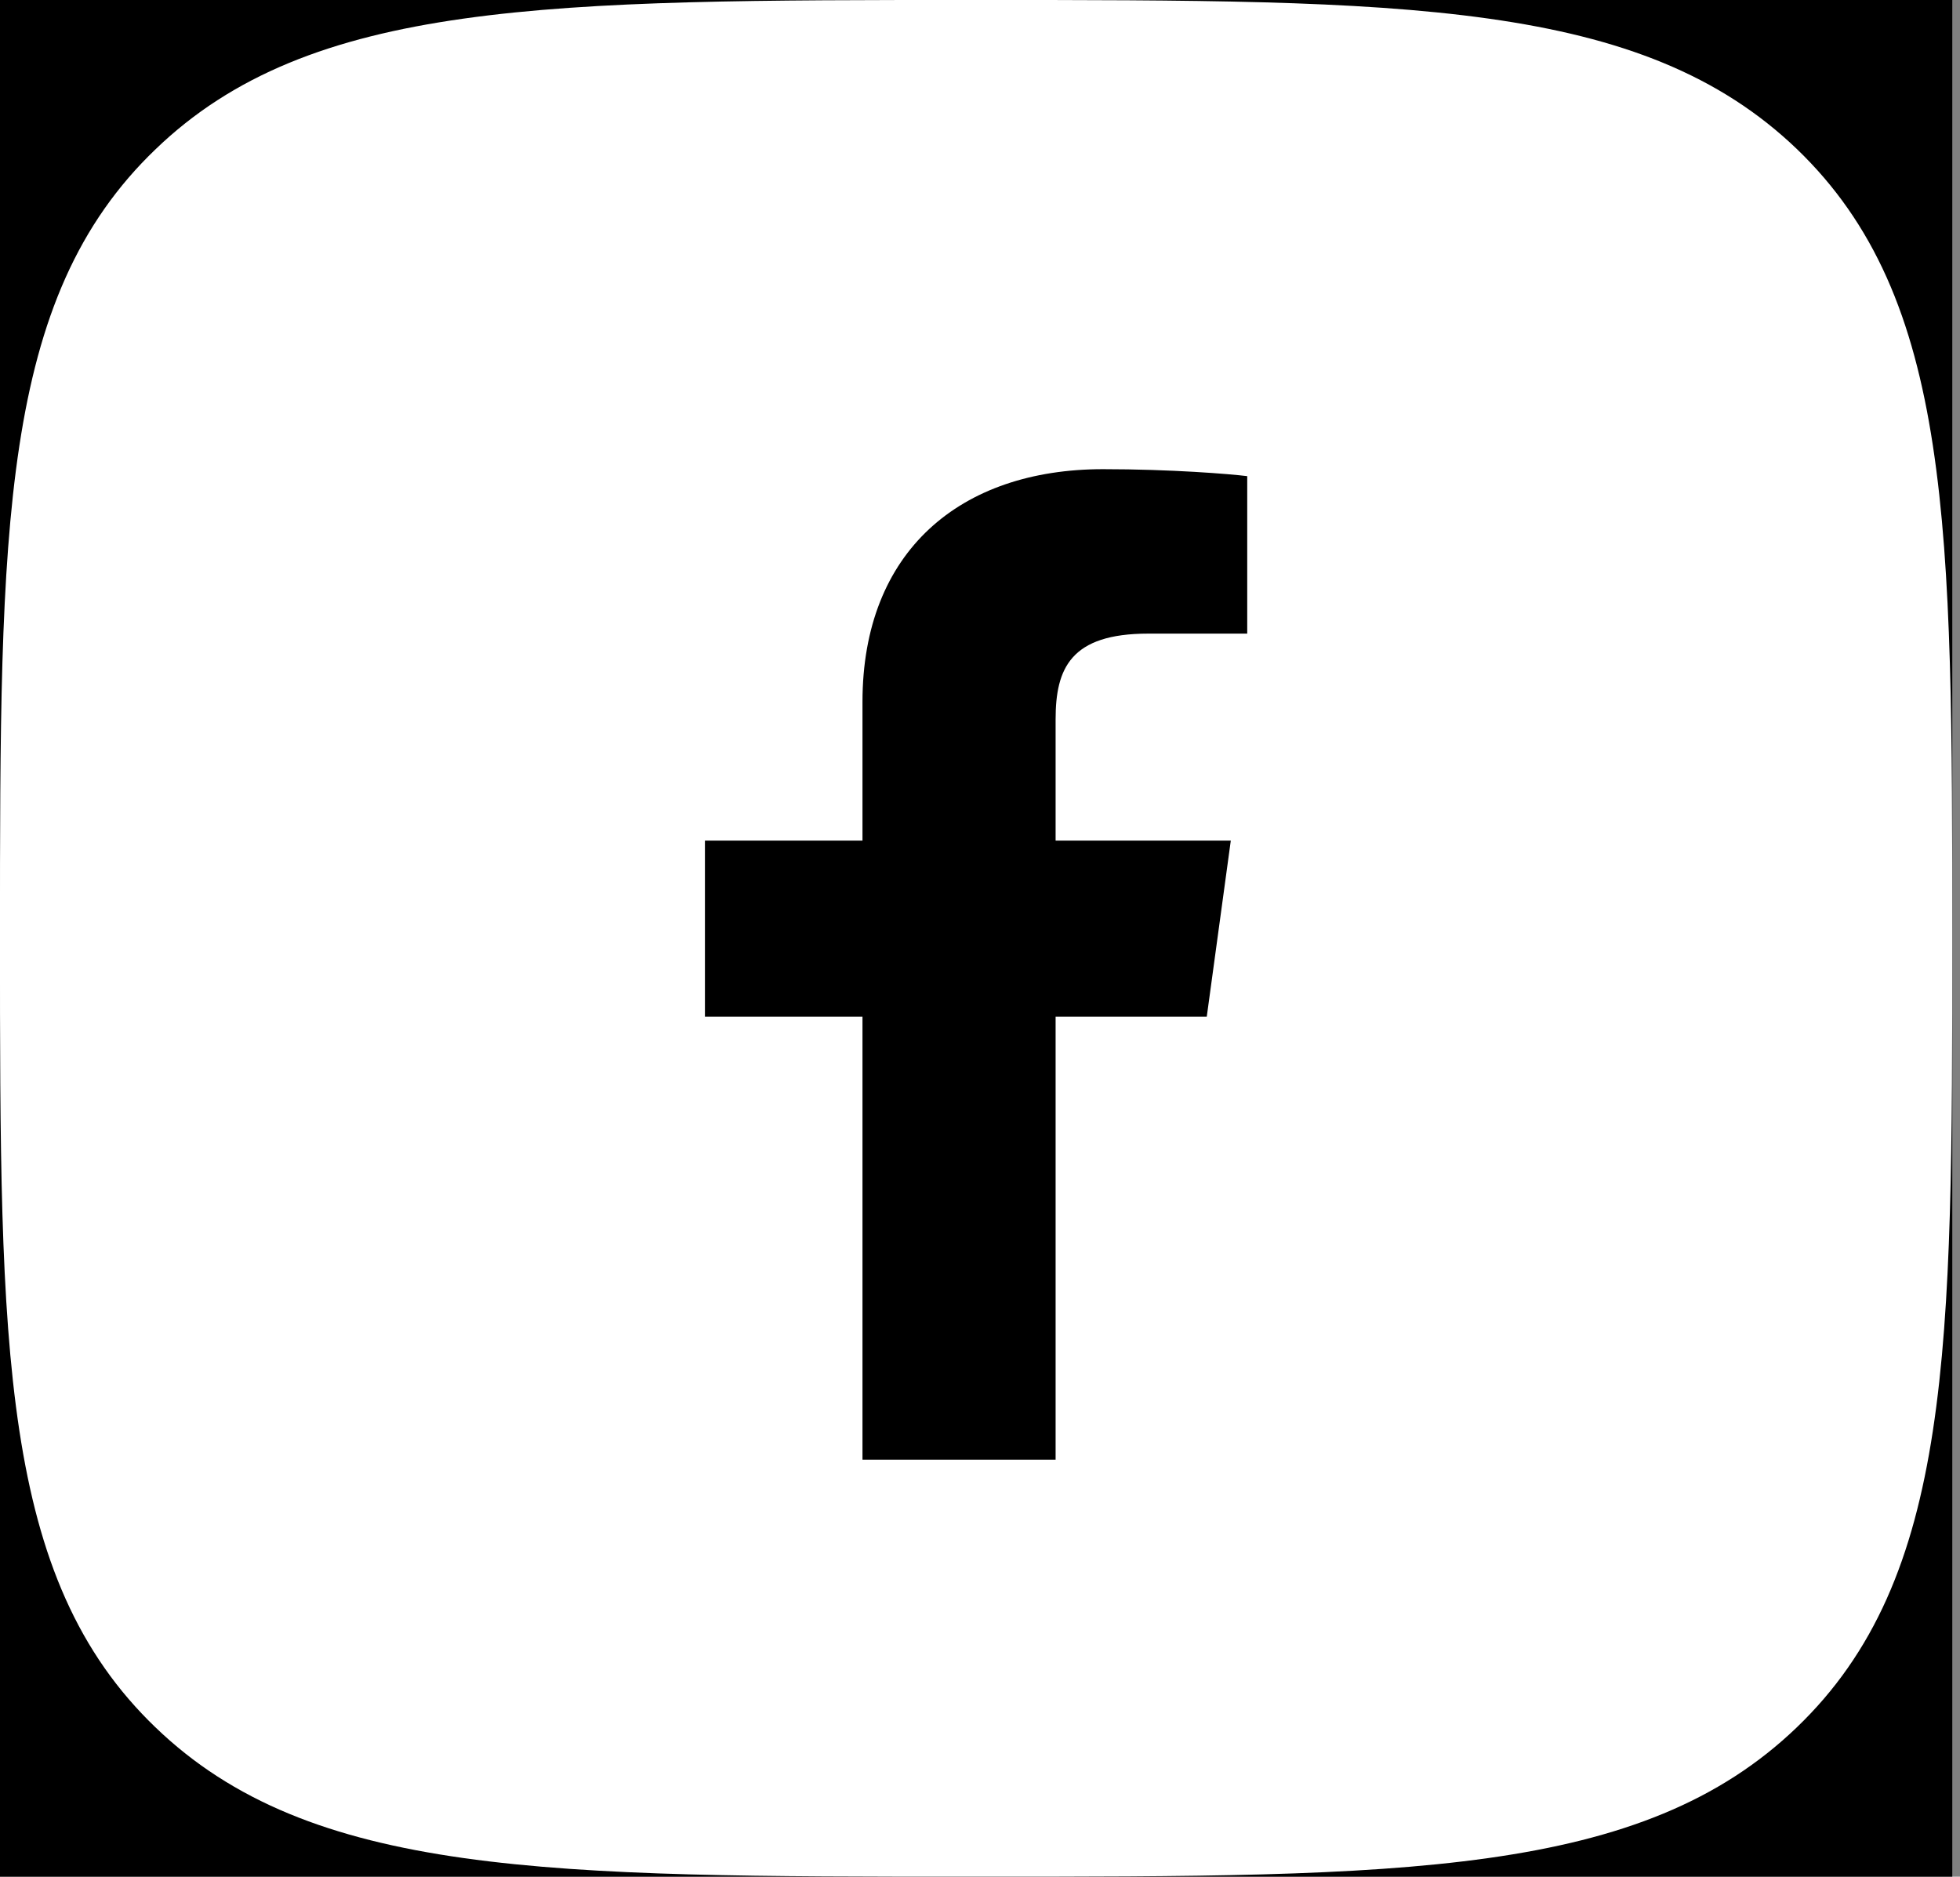 <svg width="47" height="45" viewBox="0 0 47 45" fill="none" xmlns="http://www.w3.org/2000/svg">
<rect x="0" y="0" width="47" height="45" fill="#808080" stroke="none"/>
<rect width="46.815" height="45" fill="black"/>
<path d="M4.627 4.521L4.629 4.519C6.218 2.987 8.271 2.162 11.292 1.735C14.352 1.303 18.236 1.3 23.403 1.3C28.57 1.3 32.454 1.303 35.515 1.734C38.538 2.16 40.594 2.984 42.188 4.512C43.775 6.038 44.623 7.995 45.063 10.875C45.511 13.805 45.514 17.525 45.514 22.496C45.514 27.467 45.511 31.187 45.063 34.117C44.623 36.997 43.775 38.954 42.187 40.48C40.593 42.012 38.535 42.838 35.512 43.265C32.449 43.697 28.566 43.7 23.403 43.7C18.24 43.7 14.357 43.697 11.295 43.265C8.273 42.838 6.218 42.012 4.629 40.481L4.628 40.48C3.04 38.955 2.191 36.995 1.751 34.114C1.304 31.183 1.3 27.463 1.3 22.496C1.3 17.529 1.304 13.809 1.751 10.879C2.191 7.999 3.04 6.042 4.627 4.521Z" fill="white" stroke="white" stroke-width="2.601"/>
<path d="M20.682 35V24.377H16.904V20.156H20.682V16.83C20.682 13.217 23.027 11.25 26.45 11.25C28.091 11.25 29.5 11.366 29.908 11.417V15.193H27.534C25.672 15.193 25.313 16.028 25.313 17.248V20.156H29.514L28.938 24.377H25.313V35" fill="black"/>
</svg>
